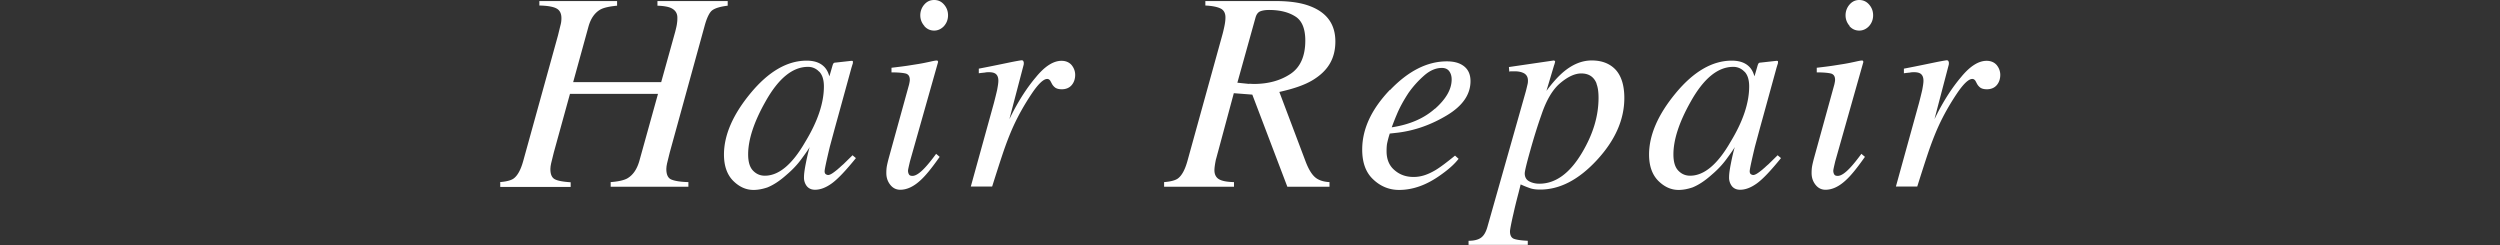<svg data-name="レイヤー 2" xmlns="http://www.w3.org/2000/svg" viewBox="0 0 140.58 13.8"><rect x="0" y="0" width="140.58" height="13.8" fill="#333333" stroke="none"/><defs><clipPath id="a"><path fill="none" d="M0 0h140.58v13.8H0z"/></clipPath></defs><g clip-path="url(#a)" data-name="レイヤー"><path d="M28.11 10.24c.38-.03.63-.1.77-.2.22-.16.4-.48.54-.98l1.96-7.08c.07-.29.12-.49.15-.61s.04-.23.04-.35c0-.26-.09-.44-.27-.54s-.5-.16-.97-.17V.06h4.37v.26c-.43.04-.74.11-.93.21-.32.18-.55.5-.68.97l-.86 3.12h4.95l.79-2.84c.05-.2.09-.36.1-.48.02-.12.02-.22.02-.31 0-.26-.13-.44-.38-.55-.17-.07-.42-.11-.74-.12V.06h3.95v.26c-.42.05-.71.14-.87.26-.16.12-.31.43-.44.92l-1.95 7.08-.15.61c-.01.06-.02.11-.03.16 0 .05-.01.1-.01.16 0 .3.09.5.27.58s.5.14.97.15v.26h-4.37v-.26c.42-.03.73-.1.92-.2.32-.18.55-.5.69-.98L37 5.28h-4.95l-.91 3.3-.15.61c-.01.06-.02.11-.03.16 0 .05-.01.1-.01.16 0 .29.08.48.25.57s.46.14.89.17v.26h-3.96v-.26zm18.21-6.51c.12.11.22.27.28.45l.04.11.17-.59c.02-.07.04-.11.06-.14.02-.02.05-.04.11-.04l.9-.1s.08 0 .08.03v.1c-.02.07-.04.12-.05.16-.01.04-.03.09-.05.17l-.77 2.8c-.17.61-.31 1.14-.43 1.58-.19.8-.29 1.26-.29 1.37 0 .07.02.13.06.16s.09.05.14.05c.05 0 .1-.02.16-.05.06-.03.13-.08.21-.14l.14-.11s.09-.08.15-.13c.05-.05.12-.11.2-.18l.51-.5.19.16c-.56.69-1 1.16-1.34 1.41-.34.25-.66.37-.96.37-.2 0-.35-.07-.46-.2a.778.778 0 01-.16-.51c0-.19.04-.46.11-.81s.14-.65.21-.88c-.09.16-.25.38-.47.68s-.49.59-.82.87c-.38.34-.74.58-1.09.72-.27.09-.53.14-.78.14-.42 0-.8-.17-1.15-.52-.34-.35-.51-.84-.51-1.47 0-1.09.5-2.24 1.48-3.43 1.02-1.24 2.08-1.85 3.17-1.85.42 0 .74.11.96.32zm-.26.3a.832.832 0 00-.63-.27c-.86 0-1.66.65-2.39 1.96-.65 1.15-.97 2.14-.97 2.96 0 .42.09.72.27.91.18.19.4.29.67.29.78 0 1.54-.63 2.27-1.9.7-1.15 1.05-2.19 1.05-3.12 0-.38-.09-.65-.26-.83zm6.66-.61s.04.04.03.07l-1.58 5.58c-.07.3-.11.47-.11.53 0 .08.02.15.05.2.03.06.09.09.2.09.18 0 .41-.15.7-.46.17-.18.38-.44.63-.78l.2.17-.08.11c-.39.55-.71.94-.97 1.18-.4.38-.79.56-1.17.56-.22 0-.41-.09-.56-.28s-.22-.41-.22-.66c0-.15.01-.28.03-.39.02-.11.06-.28.12-.5l1.11-4.02c.02-.06.03-.12.04-.17.01-.05.02-.1.02-.16 0-.19-.07-.3-.21-.35-.14-.04-.41-.07-.82-.07v-.26c.43-.05.74-.09.93-.12l.57-.09c.25-.04.48-.09.71-.14.22-.05.35-.07.38-.05zm-.74-1.96c-.15-.17-.23-.37-.23-.6s.08-.44.23-.61c.15-.17.33-.25.55-.25s.4.08.55.25c.15.17.23.37.23.61s-.08.44-.23.61c-.15.16-.34.25-.55.25s-.4-.08-.55-.25zm5.56 1.97s.03.06.03.1c0 .05 0 .09-.01.12l-.8 3.05.18-.36c.38-.73.81-1.41 1.32-2.01.5-.61.98-.91 1.43-.91.24 0 .43.08.57.24.13.16.2.35.2.55 0 .23-.07.43-.2.58-.13.15-.32.23-.55.23-.16 0-.28-.03-.37-.09a.657.657 0 01-.19-.22l-.09-.17s-.05-.06-.07-.07a.18.18 0 00-.11-.03c-.2 0-.5.28-.88.85s-.73 1.18-1.03 1.84c-.18.4-.39.93-.61 1.59-.14.42-.33 1.01-.57 1.77h-1.2l1.3-4.7c.07-.27.13-.51.18-.73.04-.21.07-.39.07-.52 0-.16-.04-.28-.12-.36-.08-.08-.21-.12-.41-.12-.06 0-.14 0-.23.02-.09.01-.21.02-.34.04v-.26l.31-.06c.41-.08.85-.17 1.33-.27s.74-.14.76-.14c.05 0 .08.01.1.04zm7.92 6.81c.38-.03.63-.1.77-.2.22-.16.4-.48.54-.98l1.96-7.08c.04-.14.08-.31.12-.5.04-.19.06-.35.06-.5 0-.24-.09-.41-.27-.5s-.46-.15-.86-.17V.06h3.97c.76 0 1.4.09 1.9.28.96.36 1.44 1.02 1.44 1.99s-.42 1.65-1.25 2.16c-.45.28-1.09.5-1.9.68l1.48 3.92c.15.39.31.67.5.85.19.18.47.28.84.3v.26h-2.37l-1.97-5.18-1.04-.08-.9 3.34c-.04.14-.07.27-.11.4-.05.26-.08.45-.08.59 0 .24.09.41.26.51s.45.15.84.16v.26h-3.93v-.26zm4.78-5.53c.08 0 .17.01.27.01.81 0 1.49-.19 2.05-.56.56-.37.84-1 .84-1.88 0-.67-.19-1.13-.57-1.36-.38-.24-.87-.36-1.47-.36-.21 0-.38.03-.5.08s-.21.17-.26.35l-1.02 3.66c.36.04.59.06.67.07zm7.92.36c1.03-1.08 2.1-1.62 3.2-1.62.41 0 .73.09.97.28.24.19.36.47.36.83 0 .75-.44 1.39-1.32 1.92-.88.53-1.8.86-2.77.98l-.45.05c-.07.21-.11.38-.14.51-.03.13-.04.29-.04.48 0 .46.15.82.45 1.07.3.26.65.38 1.07.38s.8-.13 1.24-.39c.25-.15.61-.42 1.09-.81l.2.18c-.23.3-.57.6-1.01.91-.78.56-1.55.84-2.34.84-.55 0-1.04-.2-1.45-.59-.42-.39-.62-.95-.62-1.68 0-1.16.52-2.27 1.56-3.36zm2.53 1.05c.62-.55.94-1.1.94-1.65 0-.2-.05-.35-.14-.47-.09-.12-.23-.18-.41-.18-.34 0-.67.14-1 .43-.33.29-.62.61-.88.98-.28.43-.5.83-.66 1.22-.09.21-.18.44-.28.71.99-.15 1.8-.49 2.43-1.05zm1.89 7.42c.31 0 .55-.06.71-.18.16-.12.27-.32.35-.6l2.16-7.62c.05-.19.08-.33.1-.41s.02-.15.02-.2c0-.17-.06-.3-.19-.39-.13-.08-.31-.13-.56-.13h-.15c-.05 0-.1 0-.15.02l-.02-.26 2.53-.37s.06.02.07.06c-.02.09-.04.17-.06.21l-.43 1.44c.34-.46.66-.81.94-1.05.52-.44 1.05-.66 1.61-.66s1.01.17 1.34.52c.32.35.49.88.49 1.59 0 1.22-.52 2.39-1.55 3.5-1.02 1.1-2.08 1.65-3.18 1.65-.22 0-.4-.02-.55-.07s-.33-.12-.55-.22l-.12.48c-.14.53-.23.91-.28 1.14-.14.6-.2.94-.2 1.02 0 .21.07.35.2.41.14.06.4.1.8.12v.23h-3.33v-.26zm7.2-8.84c-.15-.38-.44-.57-.86-.57-.36 0-.75.18-1.18.54s-.78.95-1.06 1.78c-.23.65-.44 1.33-.64 2.05-.2.71-.3 1.13-.3 1.25 0 .2.08.35.24.44.16.09.36.14.58.14.91 0 1.71-.58 2.4-1.74.62-1.04.93-2.06.93-3.09 0-.34-.04-.61-.12-.8zm8.56-.97c.12.11.22.27.28.45l.04.11.17-.59c.02-.07.04-.11.06-.14.02-.02.05-.04.11-.04l.9-.1s.08 0 .08.03v.1c-.02.07-.04.12-.05.16-.01.04-.03.09-.05.17l-.77 2.8c-.17.61-.31 1.14-.43 1.58-.19.8-.29 1.26-.29 1.37 0 .07.02.13.06.16s.09.05.14.05c.05 0 .1-.02.16-.05.06-.03.13-.08.21-.14l.14-.11s.09-.08.15-.13c.05-.05.12-.11.2-.18l.51-.5.19.16c-.56.69-1 1.16-1.34 1.41-.34.25-.66.37-.96.37-.2 0-.35-.07-.46-.2a.778.778 0 01-.16-.51c0-.19.04-.46.11-.81s.14-.65.21-.88c-.09.16-.25.38-.47.68s-.49.59-.82.87c-.38.34-.74.58-1.09.72-.27.09-.53.14-.78.14-.42 0-.8-.17-1.15-.52-.34-.35-.51-.84-.51-1.47 0-1.09.5-2.24 1.48-3.43 1.02-1.24 2.08-1.85 3.17-1.85.42 0 .74.11.96.32zm-.25.3a.832.832 0 00-.63-.27c-.86 0-1.66.65-2.39 1.96-.65 1.15-.97 2.14-.97 2.96 0 .42.09.72.27.91.18.19.4.29.67.29.78 0 1.54-.63 2.27-1.9.7-1.15 1.05-2.19 1.05-3.12 0-.38-.09-.65-.26-.83zm6.66-.61s.04.04.03.07l-1.58 5.58c-.07.3-.11.47-.11.53 0 .08.02.15.05.2.03.06.09.09.2.09.18 0 .41-.15.7-.46.17-.18.38-.44.63-.78l.2.17-.08.11c-.39.55-.71.94-.97 1.18-.4.38-.79.56-1.17.56-.22 0-.41-.09-.56-.28s-.22-.41-.22-.66c0-.15.01-.28.03-.39.02-.11.06-.28.12-.5l1.11-4.02c.02-.06.03-.12.04-.17.01-.05.02-.1.02-.16 0-.19-.07-.3-.21-.35-.14-.04-.41-.07-.82-.07v-.26c.43-.05.74-.09.93-.12l.57-.09c.25-.04.48-.09.71-.14.22-.05.35-.07.38-.05zm-.74-1.96c-.15-.17-.23-.37-.23-.6s.08-.44.23-.61c.15-.17.33-.25.54-.25s.4.08.55.25c.15.17.23.37.23.61s-.08.44-.23.61c-.15.16-.34.25-.55.25s-.4-.08-.55-.25zm5.55 1.97s.03.06.03.1c0 .05 0 .09-.01.12l-.8 3.05.18-.36c.38-.73.81-1.41 1.32-2.01.5-.61.98-.91 1.43-.91.24 0 .43.08.57.24.13.16.2.35.2.55 0 .23-.07.43-.2.58-.13.15-.32.23-.55.23-.16 0-.28-.03-.37-.09a.657.657 0 01-.19-.22l-.09-.17s-.05-.06-.07-.07a.18.18 0 00-.11-.03c-.2 0-.5.28-.88.85s-.73 1.18-1.03 1.84c-.18.4-.39.93-.61 1.59-.14.42-.33 1.01-.57 1.77h-1.2l1.3-4.7c.07-.27.13-.51.18-.73.04-.21.07-.39.07-.52 0-.16-.04-.28-.12-.36-.08-.08-.21-.12-.41-.12-.06 0-.14 0-.23.02-.09.01-.21.02-.34.04v-.26l.31-.06c.41-.08.85-.17 1.33-.27s.74-.14.76-.14c.05 0 .08.01.1.04z" fill="#fff"/></g></svg>